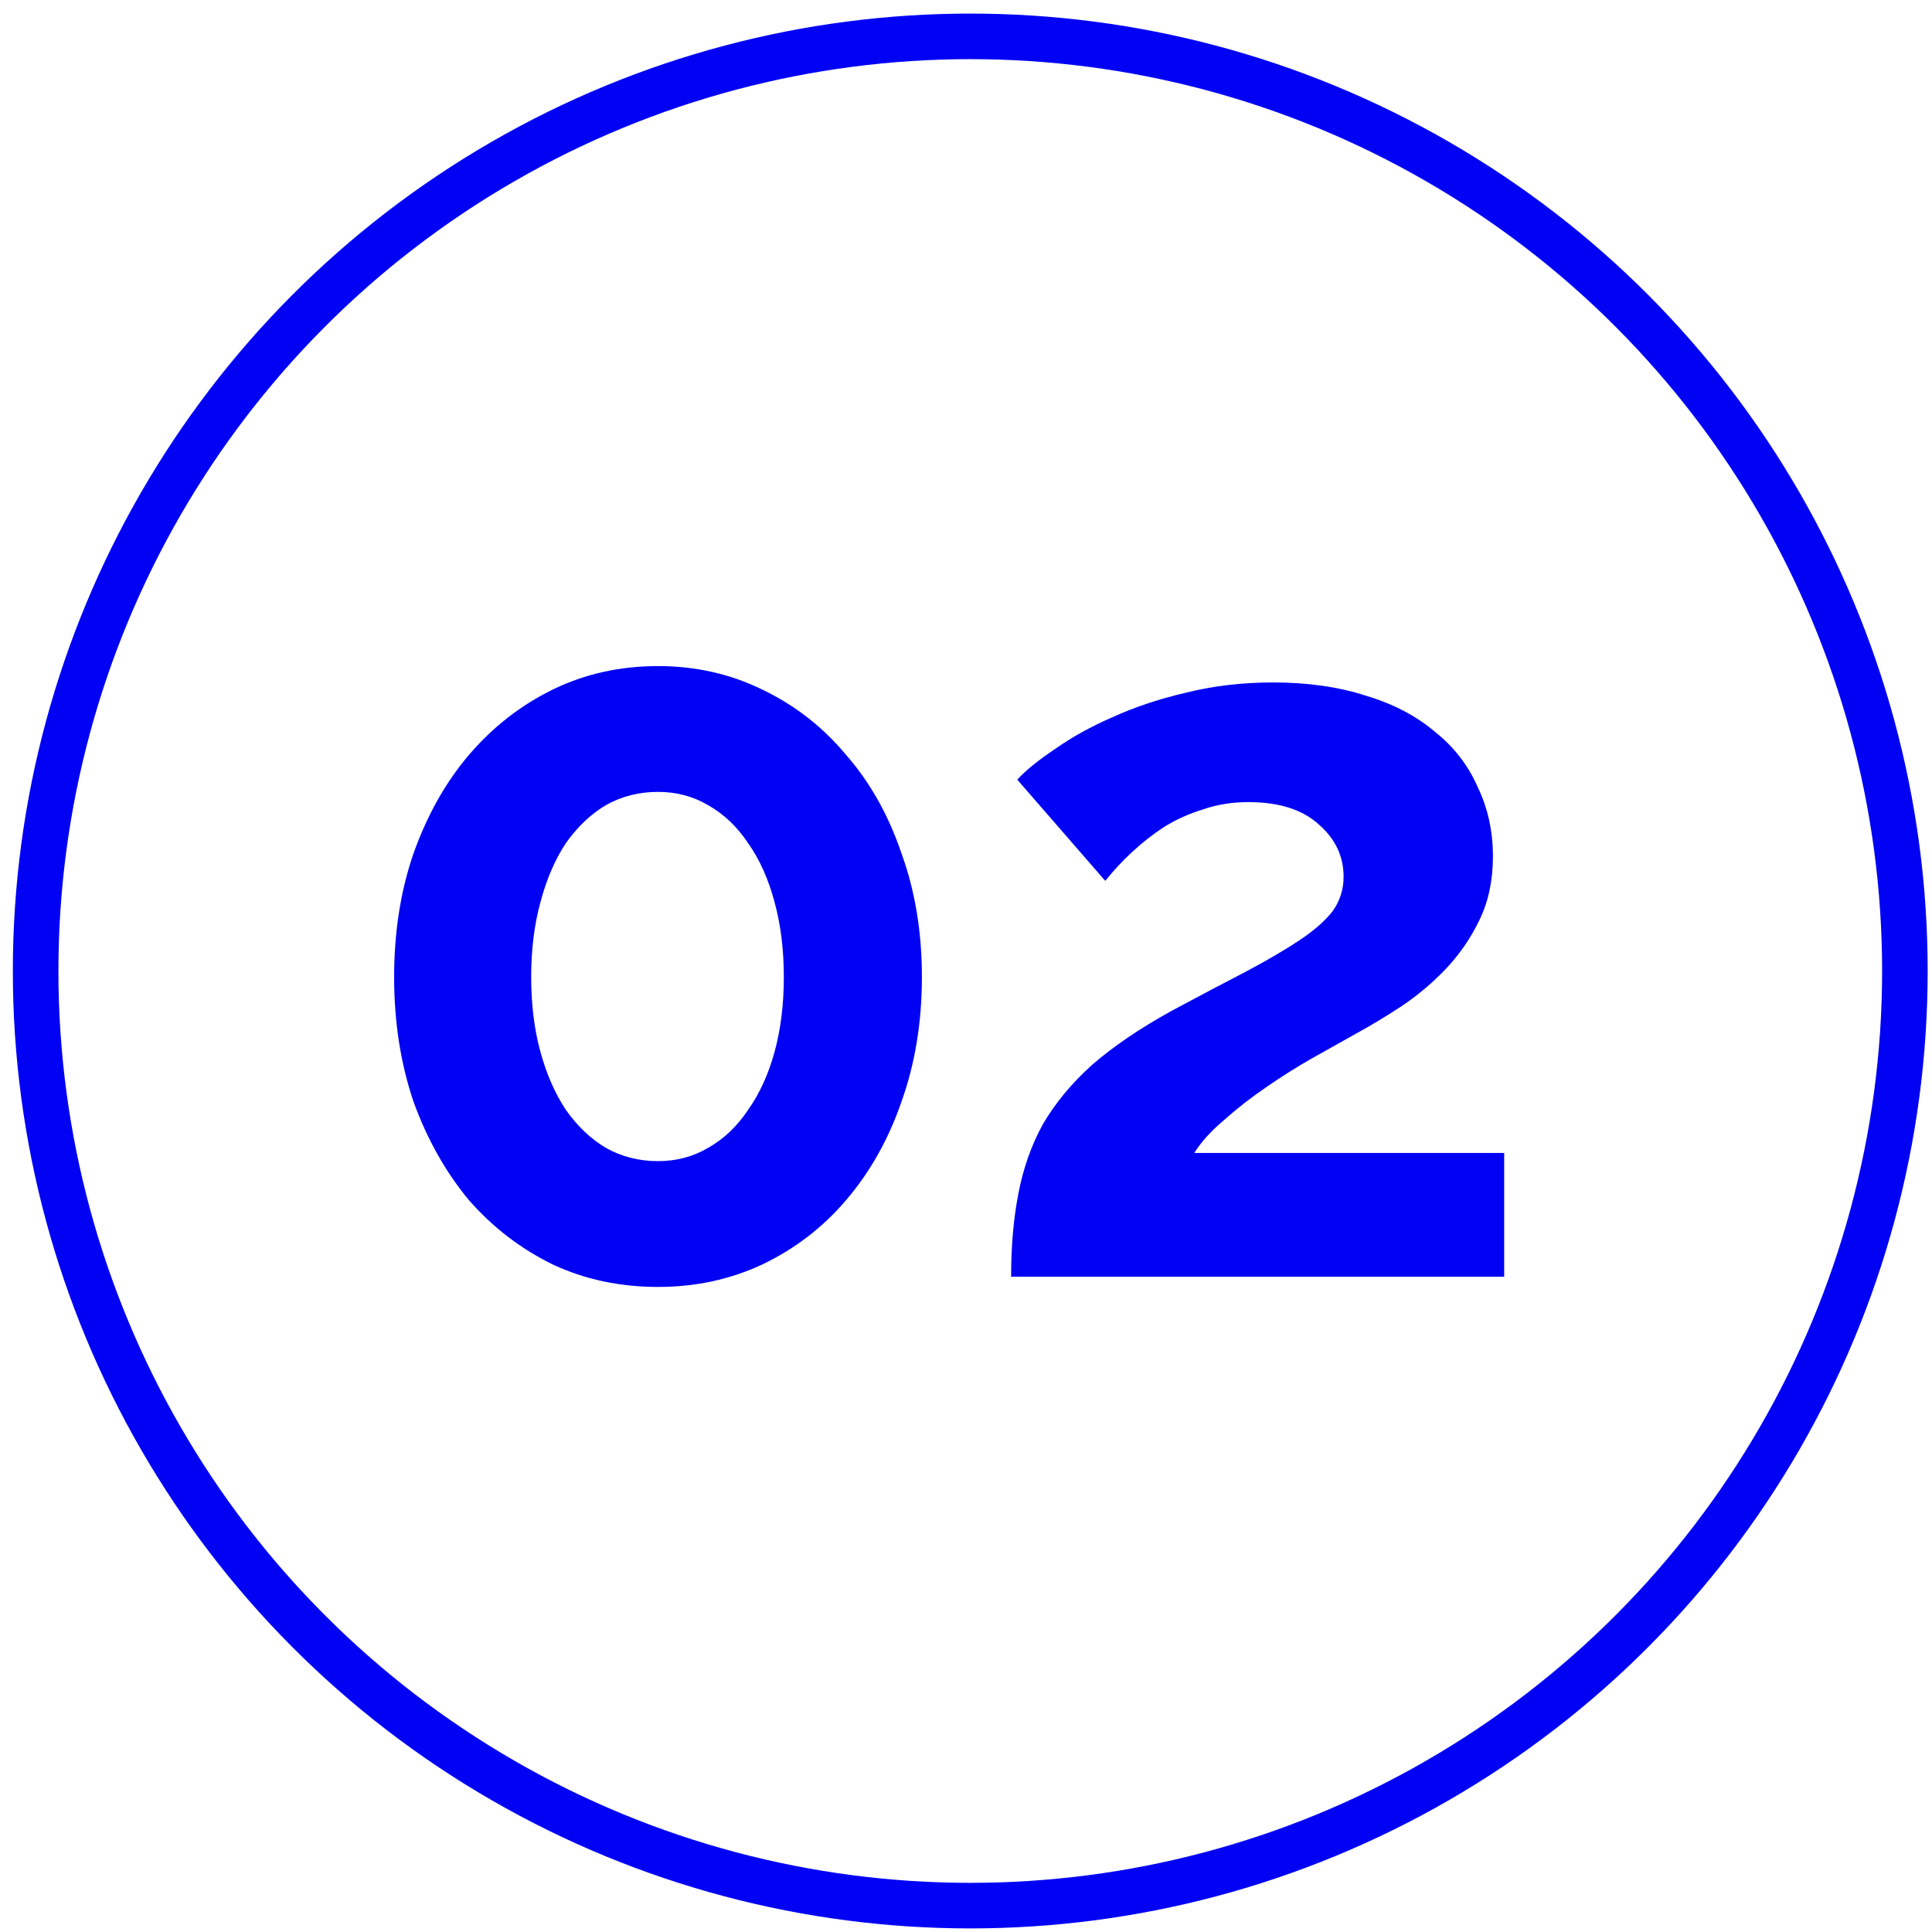 <svg width="34" height="34" viewBox="0 0 34 34" fill="none" xmlns="http://www.w3.org/2000/svg">
<path d="M16.224 17.194C16.224 17.986 16.104 18.718 15.864 19.39C15.636 20.05 15.312 20.626 14.892 21.118C14.484 21.598 13.992 21.976 13.416 22.252C12.852 22.516 12.24 22.648 11.58 22.648C10.908 22.648 10.29 22.516 9.726 22.252C9.162 21.976 8.67 21.598 8.25 21.118C7.842 20.626 7.518 20.05 7.278 19.39C7.05 18.718 6.936 17.986 6.936 17.194C6.936 16.402 7.05 15.676 7.278 15.016C7.518 14.344 7.842 13.768 8.25 13.288C8.67 12.796 9.162 12.412 9.726 12.136C10.29 11.86 10.908 11.722 11.58 11.722C12.24 11.722 12.852 11.86 13.416 12.136C13.992 12.412 14.484 12.796 14.892 13.288C15.312 13.768 15.636 14.344 15.864 15.016C16.104 15.676 16.224 16.402 16.224 17.194ZM13.794 17.194C13.794 16.714 13.74 16.276 13.632 15.88C13.524 15.472 13.368 15.124 13.164 14.836C12.972 14.548 12.738 14.326 12.462 14.17C12.198 14.014 11.904 13.936 11.58 13.936C11.244 13.936 10.938 14.014 10.662 14.17C10.398 14.326 10.164 14.548 9.96 14.836C9.768 15.124 9.618 15.472 9.51 15.88C9.402 16.276 9.348 16.714 9.348 17.194C9.348 17.674 9.402 18.112 9.51 18.508C9.618 18.904 9.768 19.246 9.96 19.534C10.164 19.822 10.398 20.044 10.662 20.2C10.938 20.356 11.244 20.434 11.58 20.434C11.904 20.434 12.198 20.356 12.462 20.2C12.738 20.044 12.972 19.822 13.164 19.534C13.368 19.246 13.524 18.904 13.632 18.508C13.74 18.112 13.794 17.674 13.794 17.194ZM17.794 22.468C17.794 21.928 17.837 21.442 17.921 21.01C18.005 20.566 18.148 20.158 18.352 19.786C18.569 19.414 18.857 19.066 19.216 18.742C19.588 18.418 20.056 18.1 20.62 17.788C21.113 17.524 21.544 17.296 21.916 17.104C22.3 16.9 22.619 16.714 22.87 16.546C23.122 16.378 23.314 16.21 23.447 16.042C23.578 15.862 23.645 15.658 23.645 15.43C23.645 15.07 23.5 14.764 23.212 14.512C22.924 14.248 22.511 14.116 21.971 14.116C21.683 14.116 21.419 14.158 21.178 14.242C20.939 14.314 20.71 14.416 20.494 14.548C20.291 14.68 20.099 14.83 19.919 14.998C19.75 15.154 19.595 15.322 19.451 15.502L17.902 13.72C18.058 13.552 18.28 13.372 18.569 13.18C18.857 12.976 19.192 12.79 19.576 12.622C19.973 12.442 20.404 12.298 20.872 12.19C21.352 12.07 21.863 12.01 22.402 12.01C23.015 12.01 23.561 12.088 24.041 12.244C24.52 12.388 24.922 12.598 25.247 12.874C25.582 13.138 25.834 13.462 26.003 13.846C26.183 14.218 26.273 14.626 26.273 15.07C26.273 15.49 26.195 15.862 26.038 16.186C25.883 16.51 25.684 16.798 25.445 17.05C25.204 17.302 24.941 17.524 24.652 17.716C24.377 17.896 24.107 18.058 23.843 18.202C23.627 18.322 23.381 18.46 23.105 18.616C22.828 18.772 22.552 18.946 22.276 19.138C22.012 19.318 21.767 19.51 21.538 19.714C21.311 19.906 21.137 20.098 21.017 20.29H26.471V22.468H17.794Z" fill="#0102F4"/>
<circle cx="17.075" cy="17.088" r="16.448" stroke="#0102F4" stroke-width="0.802"/>
</svg>
